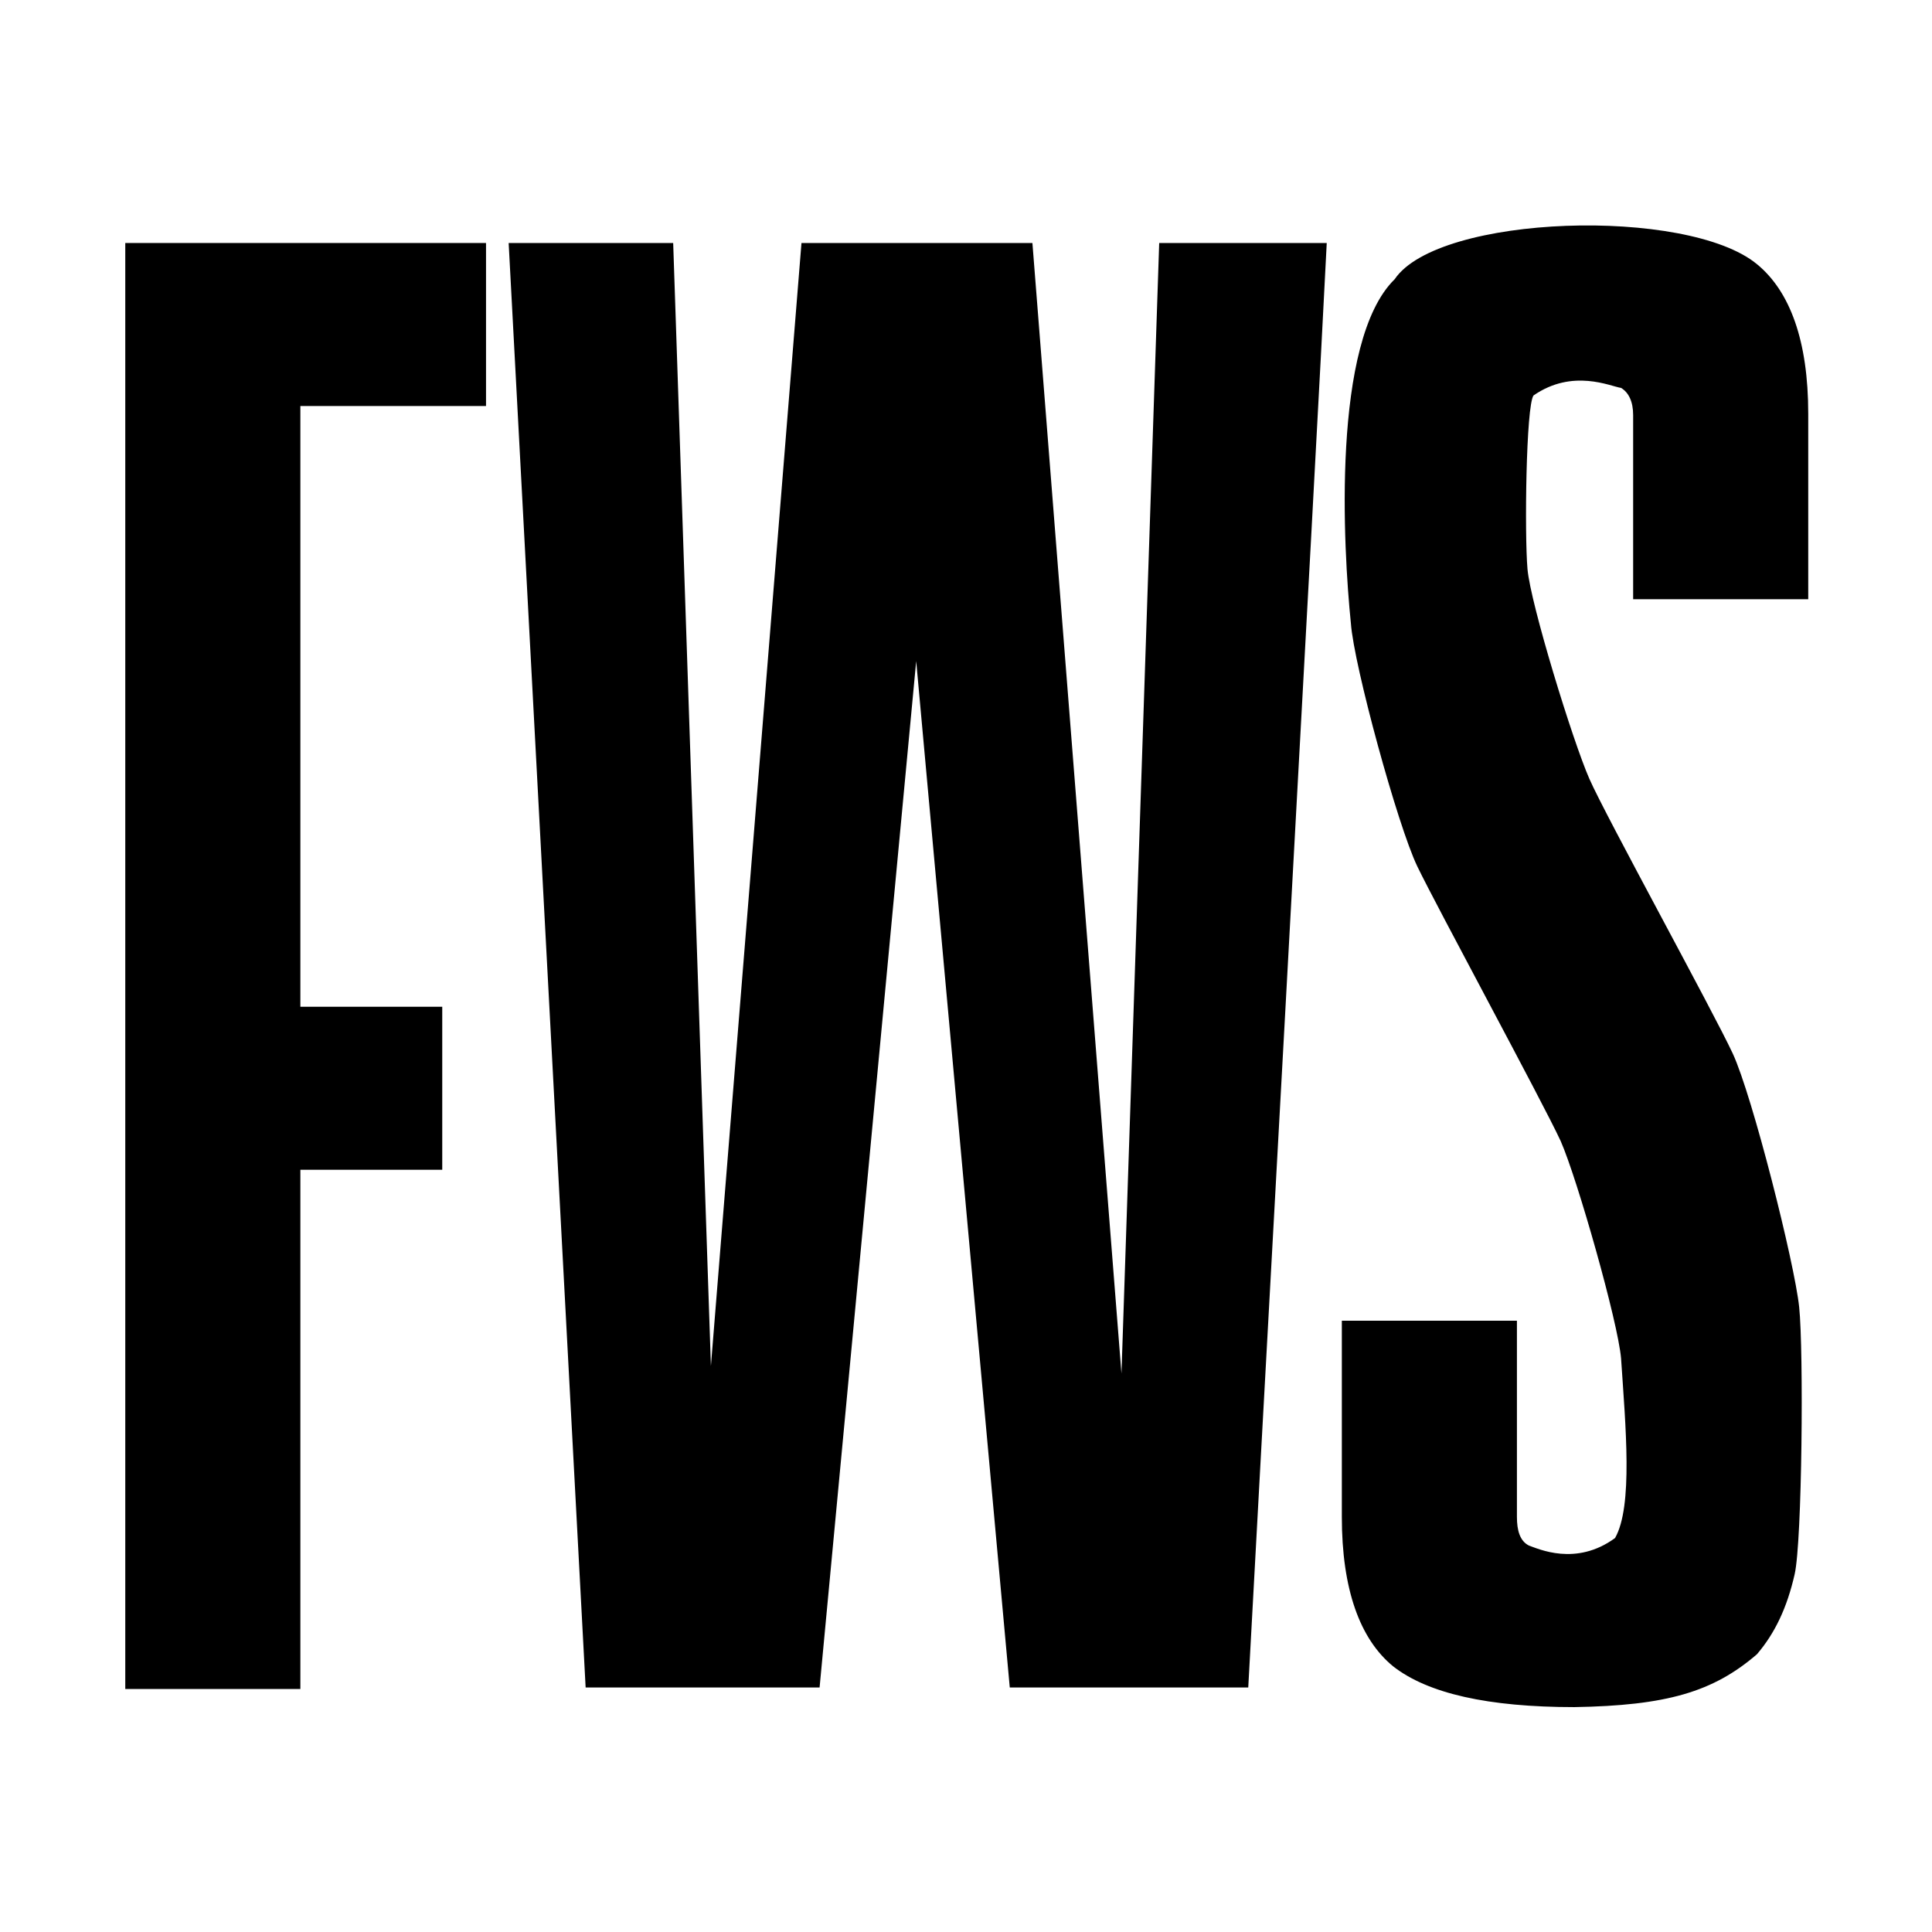 <?xml version="1.0" encoding="utf-8"?>
<!-- Generator: Adobe Illustrator 24.0.0, SVG Export Plug-In . SVG Version: 6.00 Build 0)  -->
<svg version="1.1" id="Layer_2_1_" xmlns="http://www.w3.org/2000/svg" xmlns:xlink="http://www.w3.org/1999/xlink" x="0px" y="0px"
	 viewBox="0 0 128 128" style="enable-background:new 0 0 128 128;" xml:space="preserve">
<g>
	<path d="M19.9,111.9H8.3V16.1h23.9v10.8H19.9v39.8h9.4v10.8h-9.4V111.9z"/>
	<path d="M87.9,16.1c-0.6,12.3-5,91.7-5.2,95.7H66.9l-6.2-68l-6.4,68H38.8l-5.1-95.7h10.9l2.5,74.4l6-74.4h15.3L74.3,91l2.5-74.9
		C76.8,16.1,87.9,16.1,87.9,16.1z"/>
	<path d="M104.3,113.1c-5.7,0-9.7-0.9-12-2.7c-2.2-1.8-3.4-5.1-3.4-9.9v-13h11.6v13c0,0.9,0.2,1.6,0.8,1.9c0.6,0.2,3.1,1.4,5.7-0.5
		c1.2-2.1,0.7-7.4,0.4-11.9c-0.2-2.4-2.9-11.9-4-14.4c-1.2-2.6-8.2-15.5-9.5-18.2s-4.2-13.3-4.4-16.1c-0.5-4.9-1.3-18.7,2.9-22.8
		c2.9-4.3,19.4-4.8,24-1c2.2,1.8,3.4,5.1,3.4,9.9v12.3h-11.6V27.5c0-0.9-0.3-1.5-0.8-1.8c-0.7-0.1-3.2-1.3-5.8,0.5
		c-0.5,0.7-0.6,9.2-0.4,11.5s3,11.4,4.1,13.9s8.2,15.4,9.5,18.2s4.1,13.9,4.4,16.8s0.2,15.5-0.3,17.7s-1.3,3.9-2.5,5.3
		C113.5,112.1,110.4,113,104.3,113.1z"/>
</g>
</svg>

